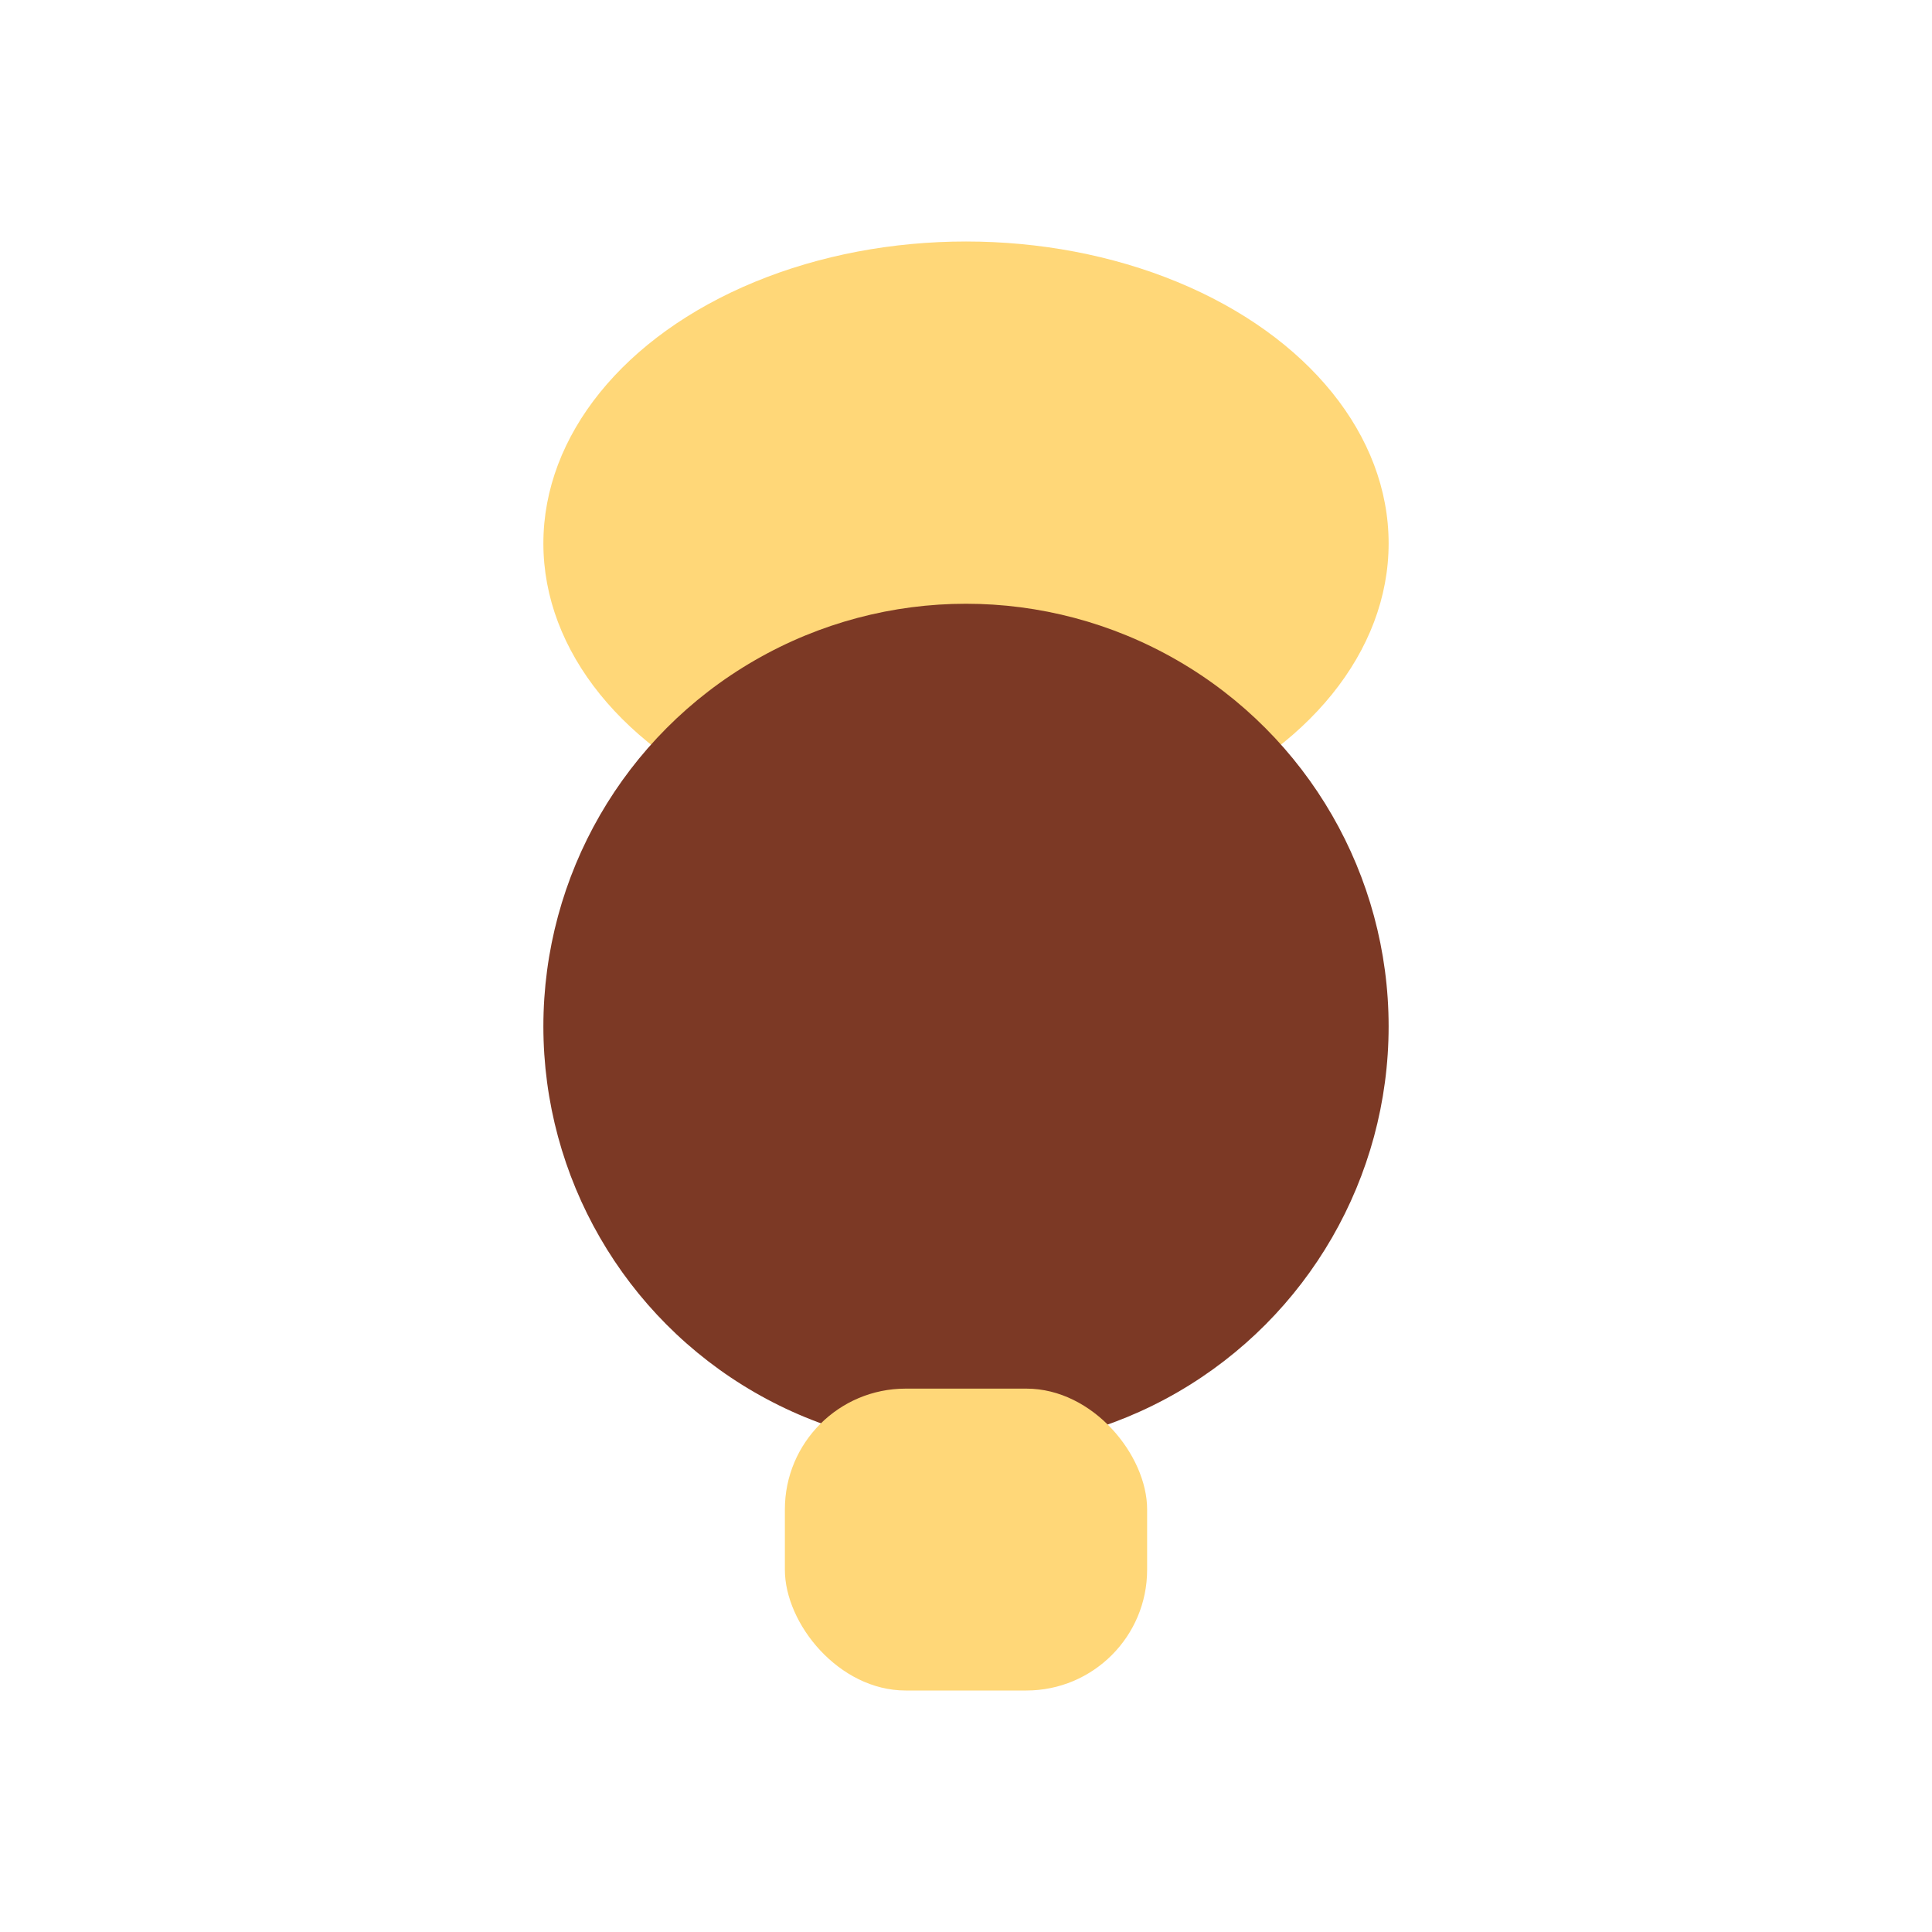 <?xml version="1.0" encoding="UTF-8"?>
<svg xmlns="http://www.w3.org/2000/svg" width="32" height="32" viewBox="0 0 32 32"><ellipse cx="16" cy="9" rx="7" ry="5" fill="#FFD778"/><circle cx="16" cy="17" r="7" fill="#7C3925"/><rect x="13" y="23" width="6" height="5" rx="2" fill="#FFD778"/></svg>